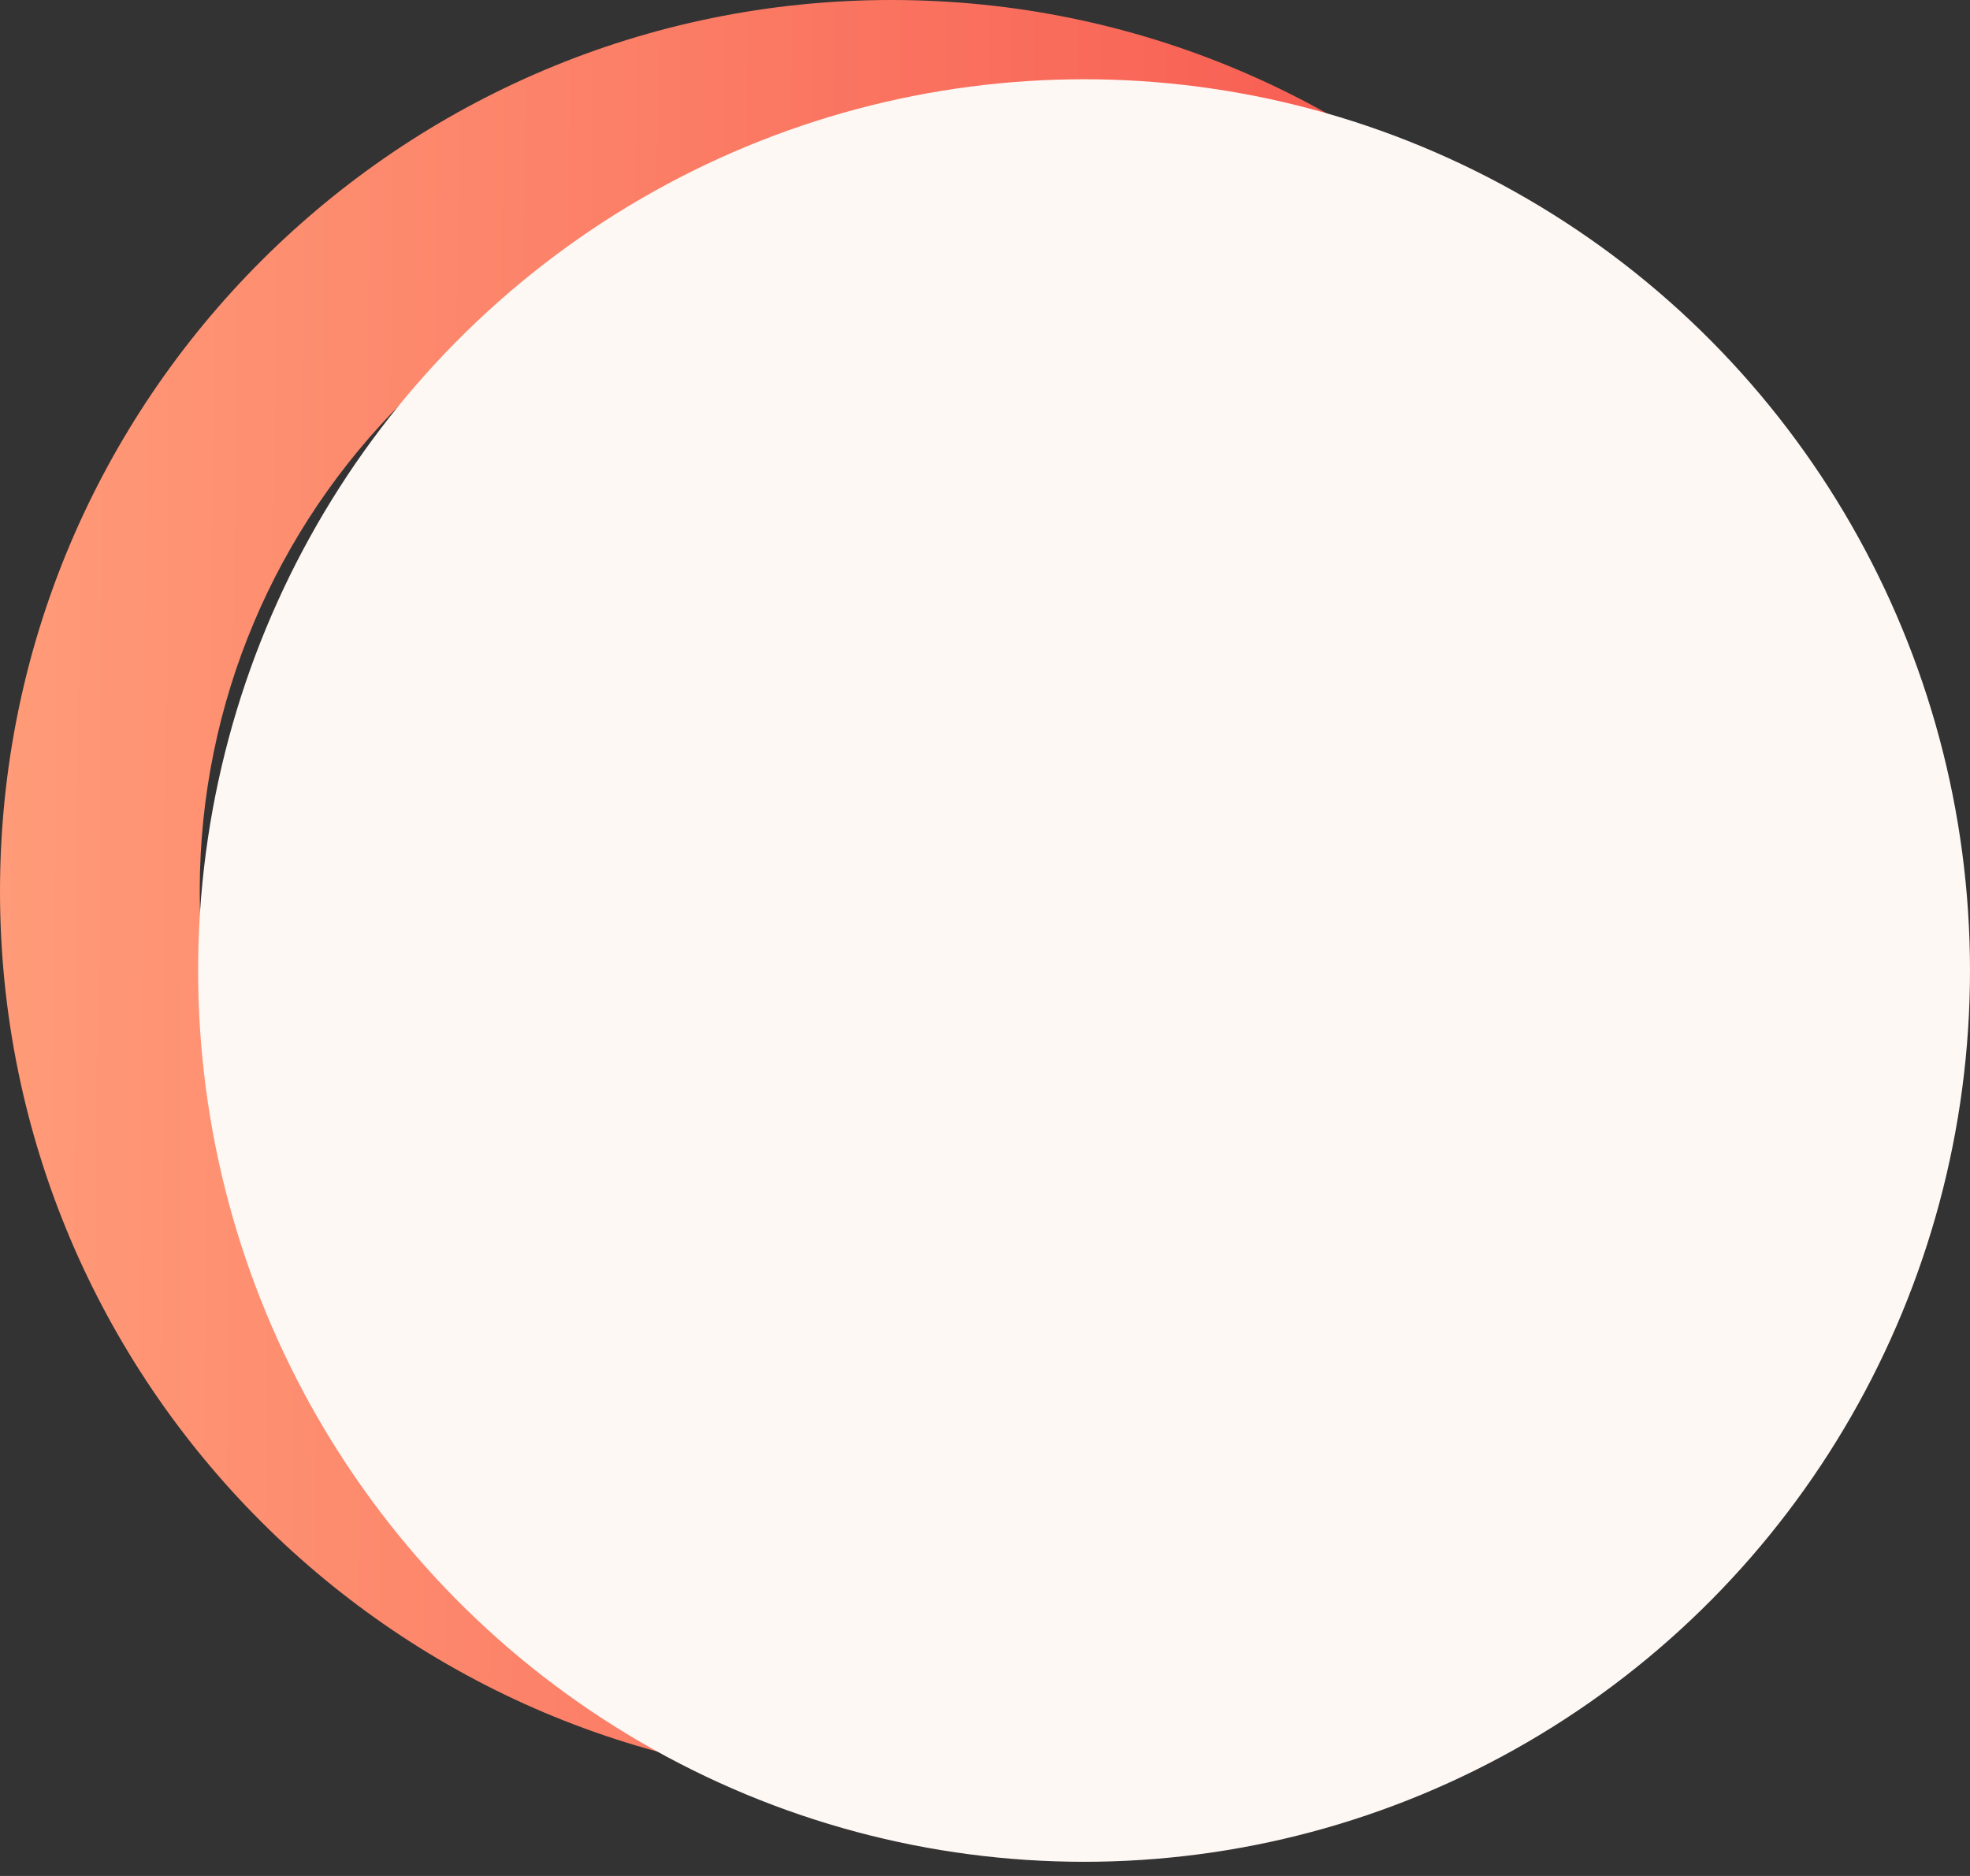 <?xml version="1.0" encoding="UTF-8"?> <svg xmlns="http://www.w3.org/2000/svg" width="21" height="20" viewBox="0 0 21 20" fill="none"><rect x="0" y="0" width="21" height="20" fill="#333333" stroke="none"/> <path d="M19.005 9.502C19.005 14.751 14.751 19.005 9.502 19.005C4.254 19.005 0 14.751 0 9.502C0 4.254 4.254 0 9.502 0C14.751 0 19.005 4.254 19.005 9.502ZM2.129 9.502C2.129 13.575 5.43 16.876 9.502 16.876C13.575 16.876 16.876 13.575 16.876 9.502C16.876 5.43 13.575 2.129 9.502 2.129C5.43 2.129 2.129 5.43 2.129 9.502Z" fill="url(#paint0_linear)"></path> <ellipse cx="11.556" cy="10.347" rx="9.444" ry="9.502" fill="#FEF8F5"></ellipse> <defs> <linearGradient id="paint0_linear" x1="-6.13973e-08" y1="7.671" x2="21.214" y2="7.854" gradientUnits="userSpaceOnUse"> <stop stop-color="#FF9B78"></stop> <stop offset="1" stop-color="#F44141"></stop> </linearGradient> </defs> </svg> 